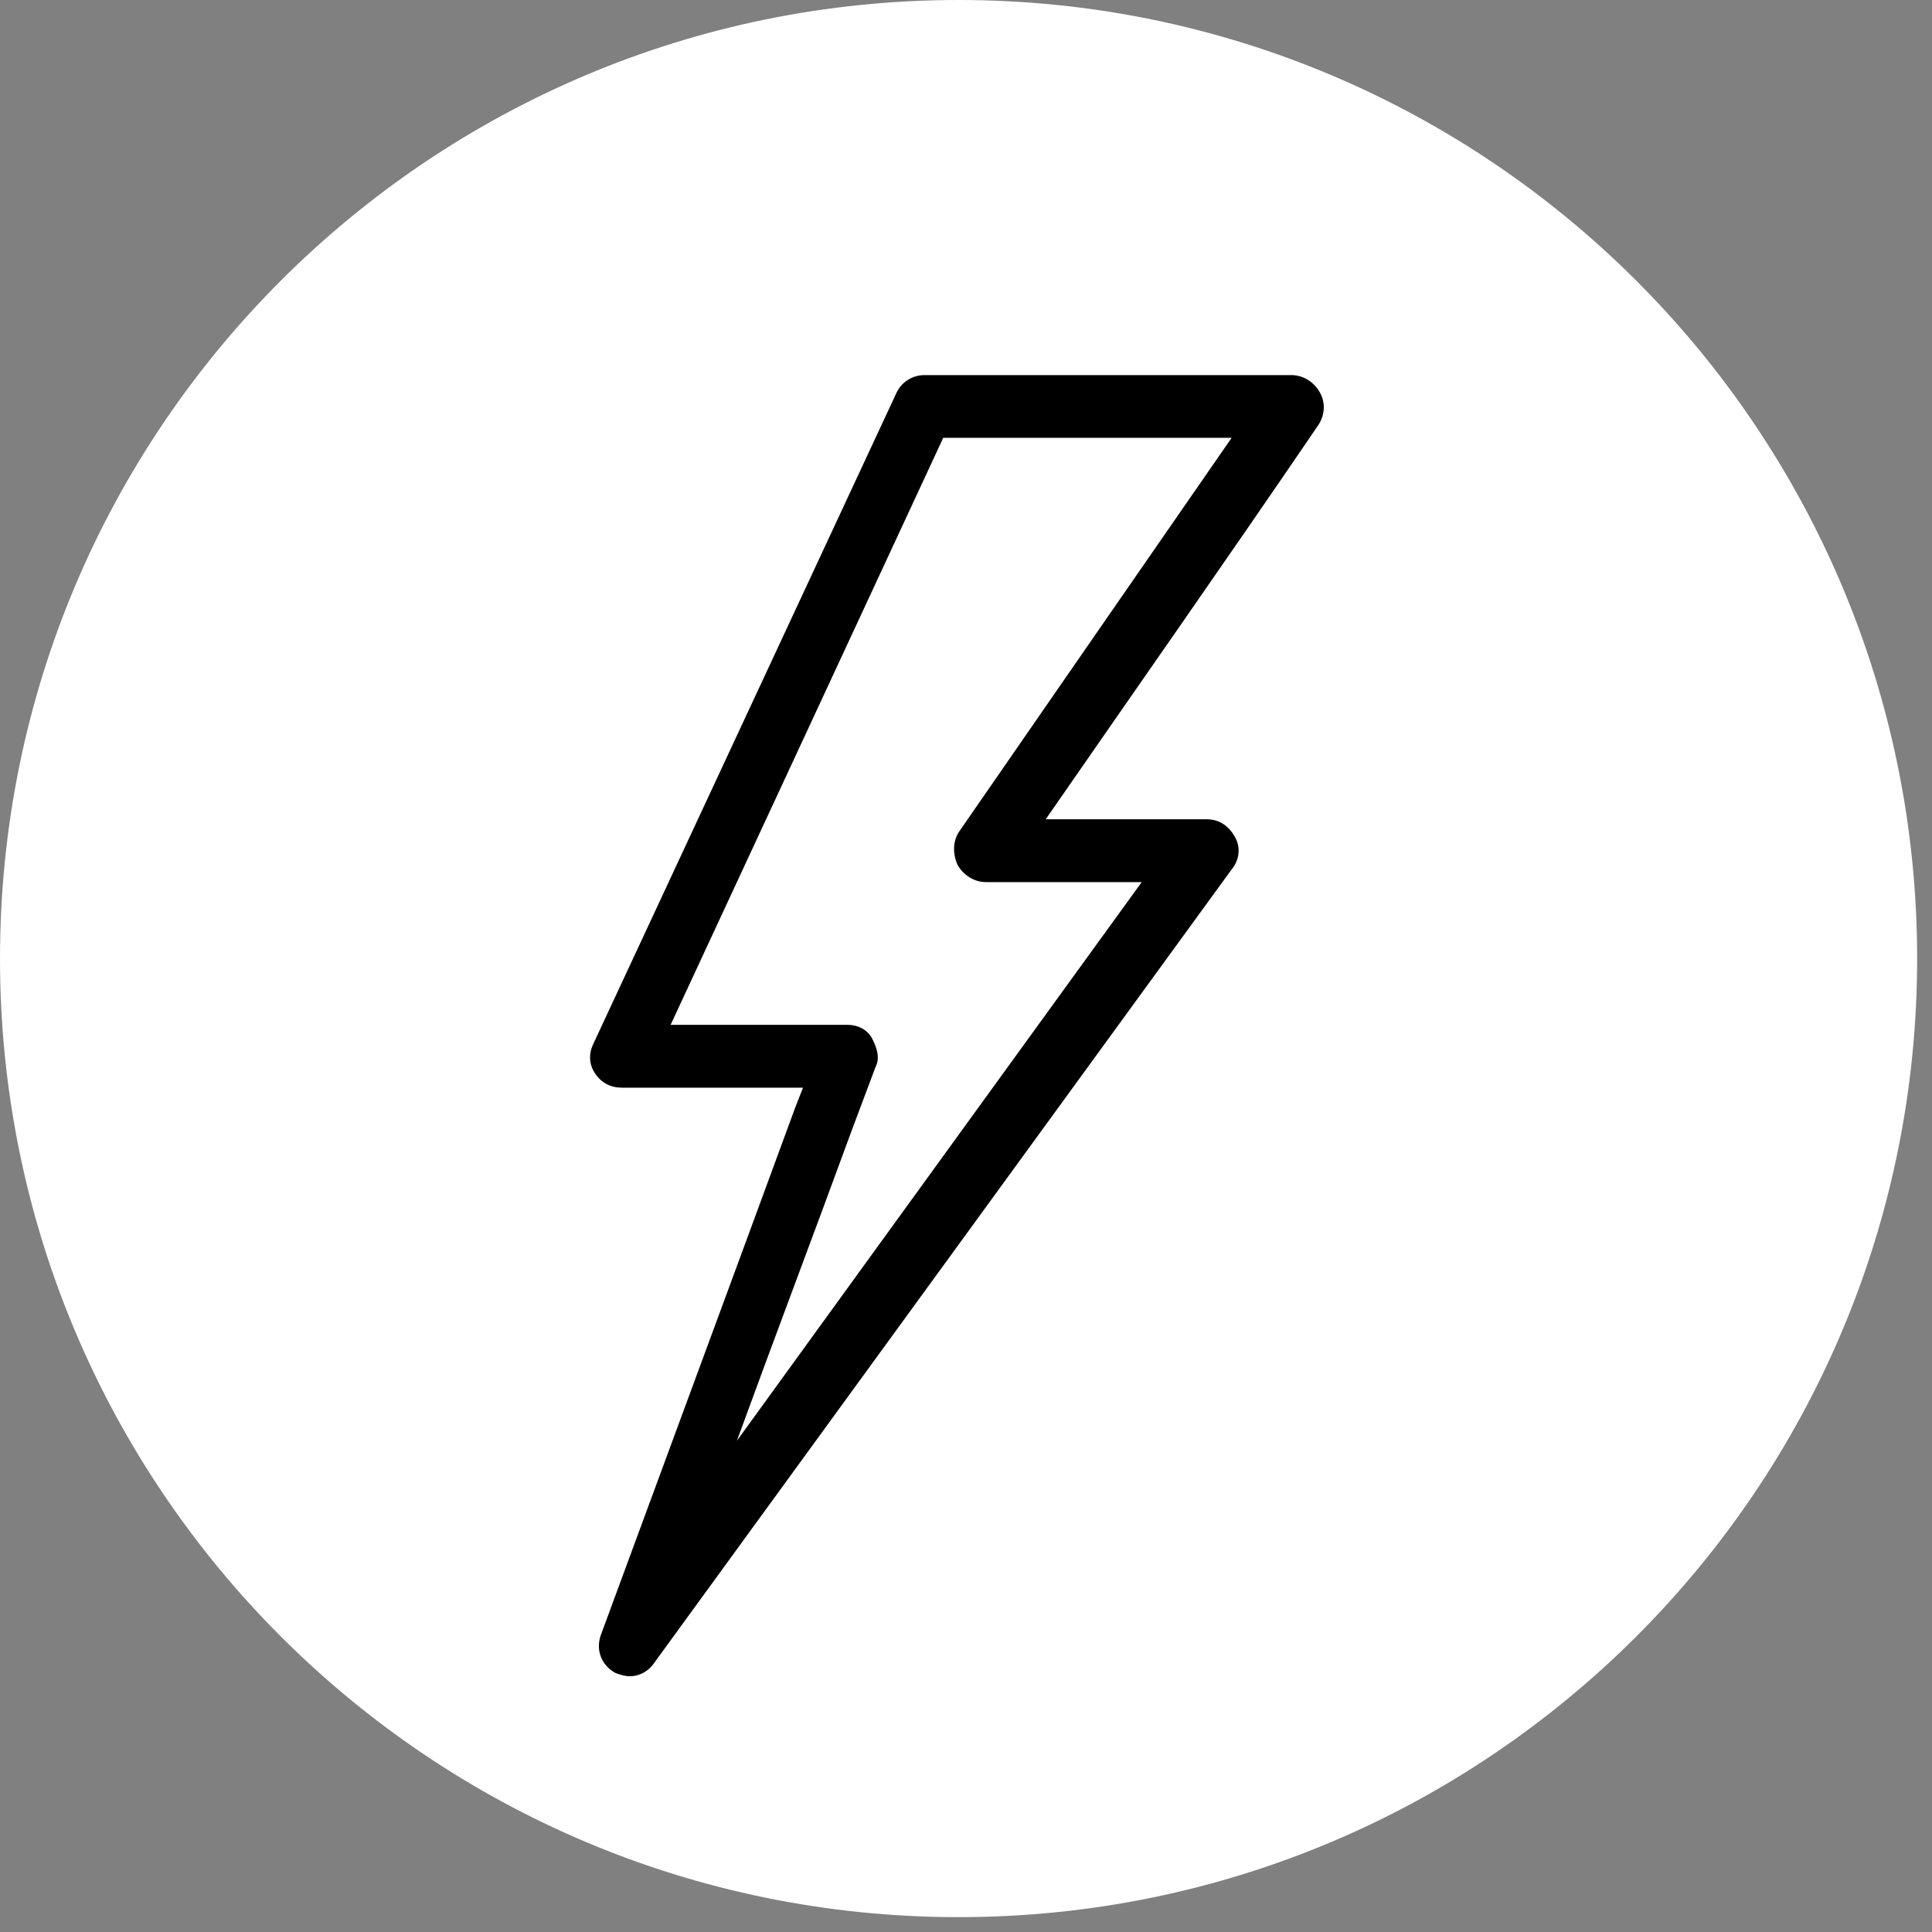 <svg xmlns="http://www.w3.org/2000/svg" xmlns:xlink="http://www.w3.org/1999/xlink" width="65" zoomAndPan="magnify" viewBox="0 0 48.75 48.75" height="65" preserveAspectRatio="xMidYMid meet" version="1.0"><rect x="0" y="0" width="48.75" height="48.75" fill="#808080" stroke="none"/><defs><clipPath id="91139da90f"><path d="M 0 0 L 48.375 0 L 48.375 48.375 L 0 48.375 Z M 0 0 " clip-rule="nonzero"/></clipPath><clipPath id="34835a1213"><path d="M 24.188 0 C 37.547 0 48.375 10.828 48.375 24.188 C 48.375 37.547 37.547 48.375 24.188 48.375 C 10.828 48.375 0 37.547 0 24.188 C 0 10.828 10.828 0 24.188 0 Z M 24.188 0 " clip-rule="nonzero"/></clipPath><clipPath id="c21f42e967"><path d="M 14.832 9.465 L 33.484 9.465 L 33.484 42.297 L 14.832 42.297 Z M 14.832 9.465 " clip-rule="nonzero"/></clipPath></defs><g clip-path="url(#91139da90f)"><g clip-path="url(#34835a1213)"><path fill="#ffffff" d="M 0 0 L 48.375 0 L 48.375 48.375 L 0 48.375 Z M 0 0 " fill-opacity="1" fill-rule="nonzero"/></g></g><g clip-path="url(#c21f42e967)"><path fill="#000000" d="M 15.891 42.297 C 15.77 42.297 15.648 42.258 15.531 42.215 C 15.172 42.02 15.016 41.621 15.172 41.227 C 16.805 36.789 18.434 32.395 20.062 27.957 L 20.262 27.445 L 15.691 27.445 C 15.41 27.445 15.172 27.324 15.016 27.086 C 14.855 26.852 14.855 26.574 14.973 26.336 L 22.609 9.938 C 22.727 9.66 23.004 9.465 23.324 9.465 L 32.586 9.465 C 32.867 9.465 33.145 9.621 33.301 9.898 C 33.461 10.176 33.422 10.492 33.262 10.73 C 30.996 14.059 28.691 17.344 26.387 20.672 L 30.441 20.672 C 30.758 20.672 30.996 20.832 31.156 21.109 C 31.316 21.383 31.273 21.703 31.078 21.938 L 16.523 41.938 C 16.367 42.176 16.129 42.297 15.891 42.297 Z M 16.922 25.859 L 21.375 25.859 C 21.652 25.859 21.891 25.98 22.012 26.215 C 22.129 26.453 22.211 26.691 22.09 26.93 L 21.496 28.512 C 20.539 31.129 19.547 33.742 18.594 36.355 L 28.809 22.258 L 24.875 22.258 C 24.598 22.258 24.316 22.098 24.16 21.82 C 24.039 21.543 24.039 21.227 24.199 20.988 C 26.504 17.66 28.77 14.375 31.078 11.047 L 23.801 11.047 Z M 16.922 25.859 " fill-opacity="1" fill-rule="nonzero"/></g></svg>